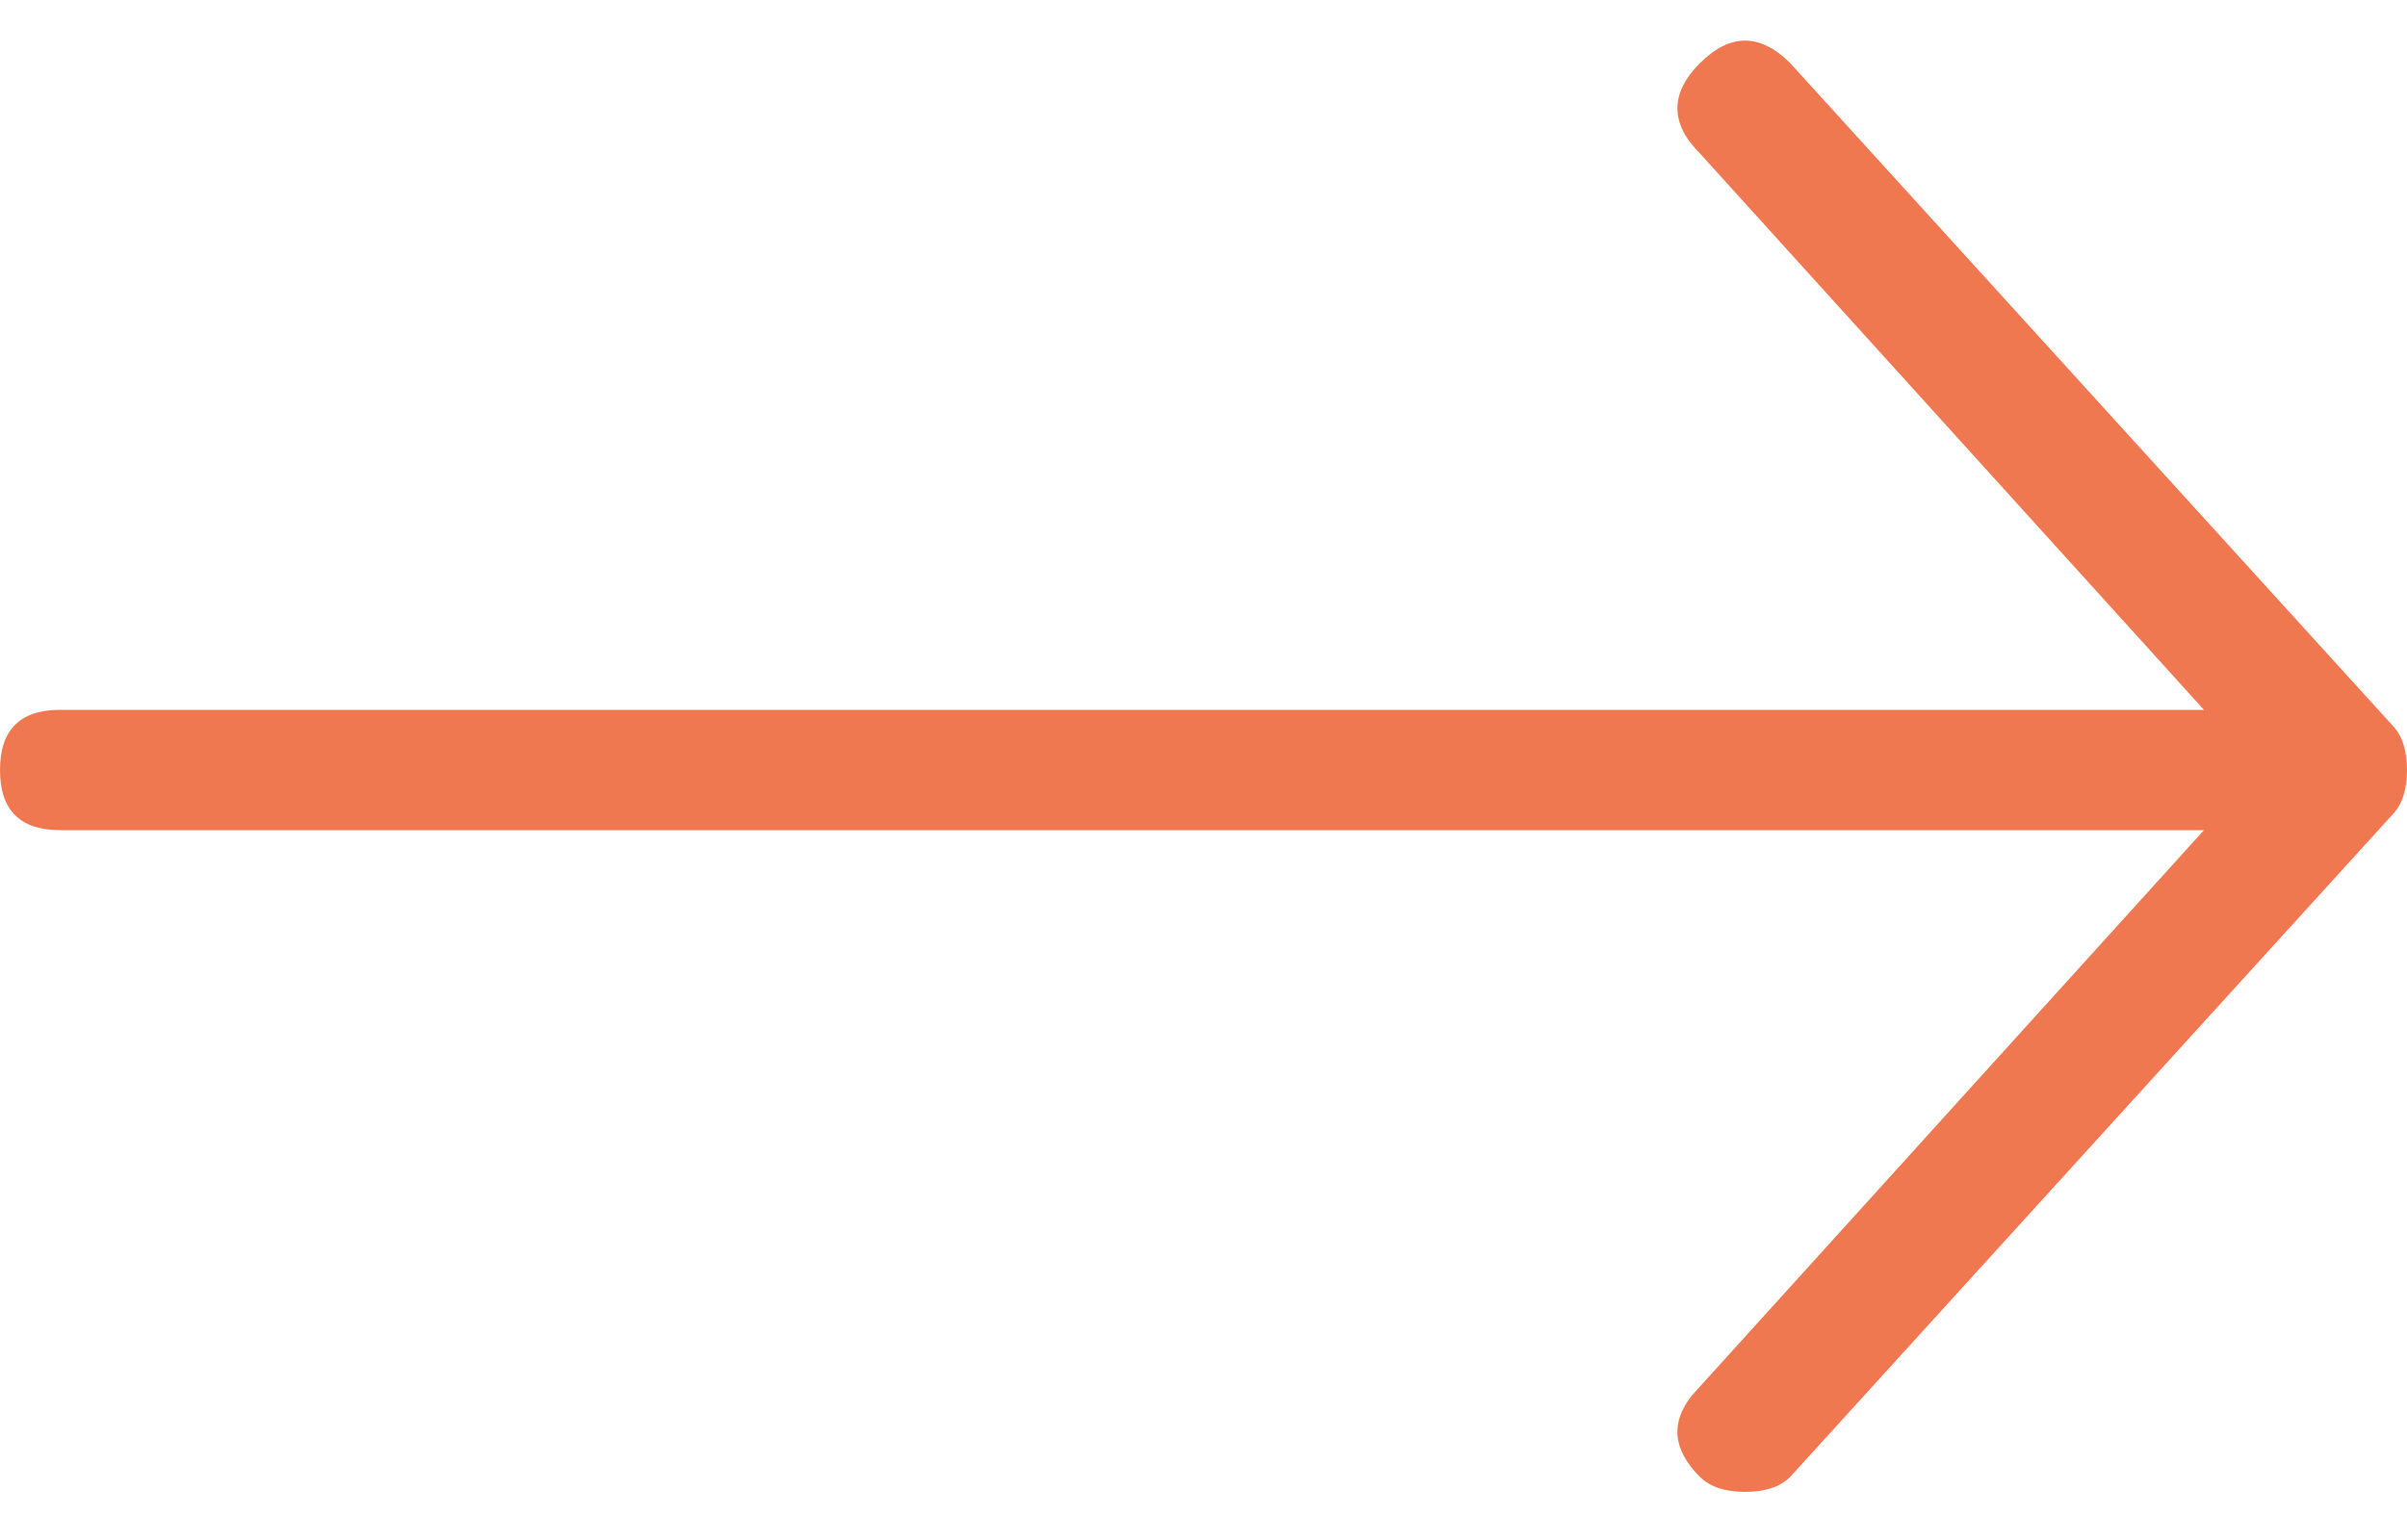<?xml version="1.0" encoding="UTF-8"?> <svg xmlns="http://www.w3.org/2000/svg" xmlns:xlink="http://www.w3.org/1999/xlink" width="25px" height="16px" viewBox="0 0 25 16"><!-- Generator: Sketch 59.1 (86144) - https://sketch.com --><title></title><desc>Created with Sketch.</desc><g id="DESK" stroke="none" stroke-width="1" fill="none" fill-rule="evenodd"><g id="desk/team" transform="translate(-993, -4685)" fill="#F07850" fill-rule="nonzero"><path d="M1010.656,4700.344 C1010.372,4700.06 1010.346,4699.776 1010.579,4699.491 L1015.891,4693.625 L993.625,4693.625 C993.208,4693.625 993,4693.417 993,4693 C993,4692.583 993.208,4692.375 993.625,4692.375 L1015.891,4692.375 L1010.656,4686.594 C1010.344,4686.281 1010.344,4685.969 1010.656,4685.656 C1010.969,4685.344 1011.281,4685.344 1011.594,4685.656 L1017.844,4692.531 L1017.844,4692.531 C1017.948,4692.635 1018,4692.792 1018,4693 C1018,4693.208 1017.948,4693.365 1017.844,4693.469 L1011.594,4700.344 C1011.49,4700.448 1011.333,4700.5 1011.125,4700.5 C1010.917,4700.5 1010.76,4700.448 1010.656,4700.344 Z" id=""></path></g></g></svg> 